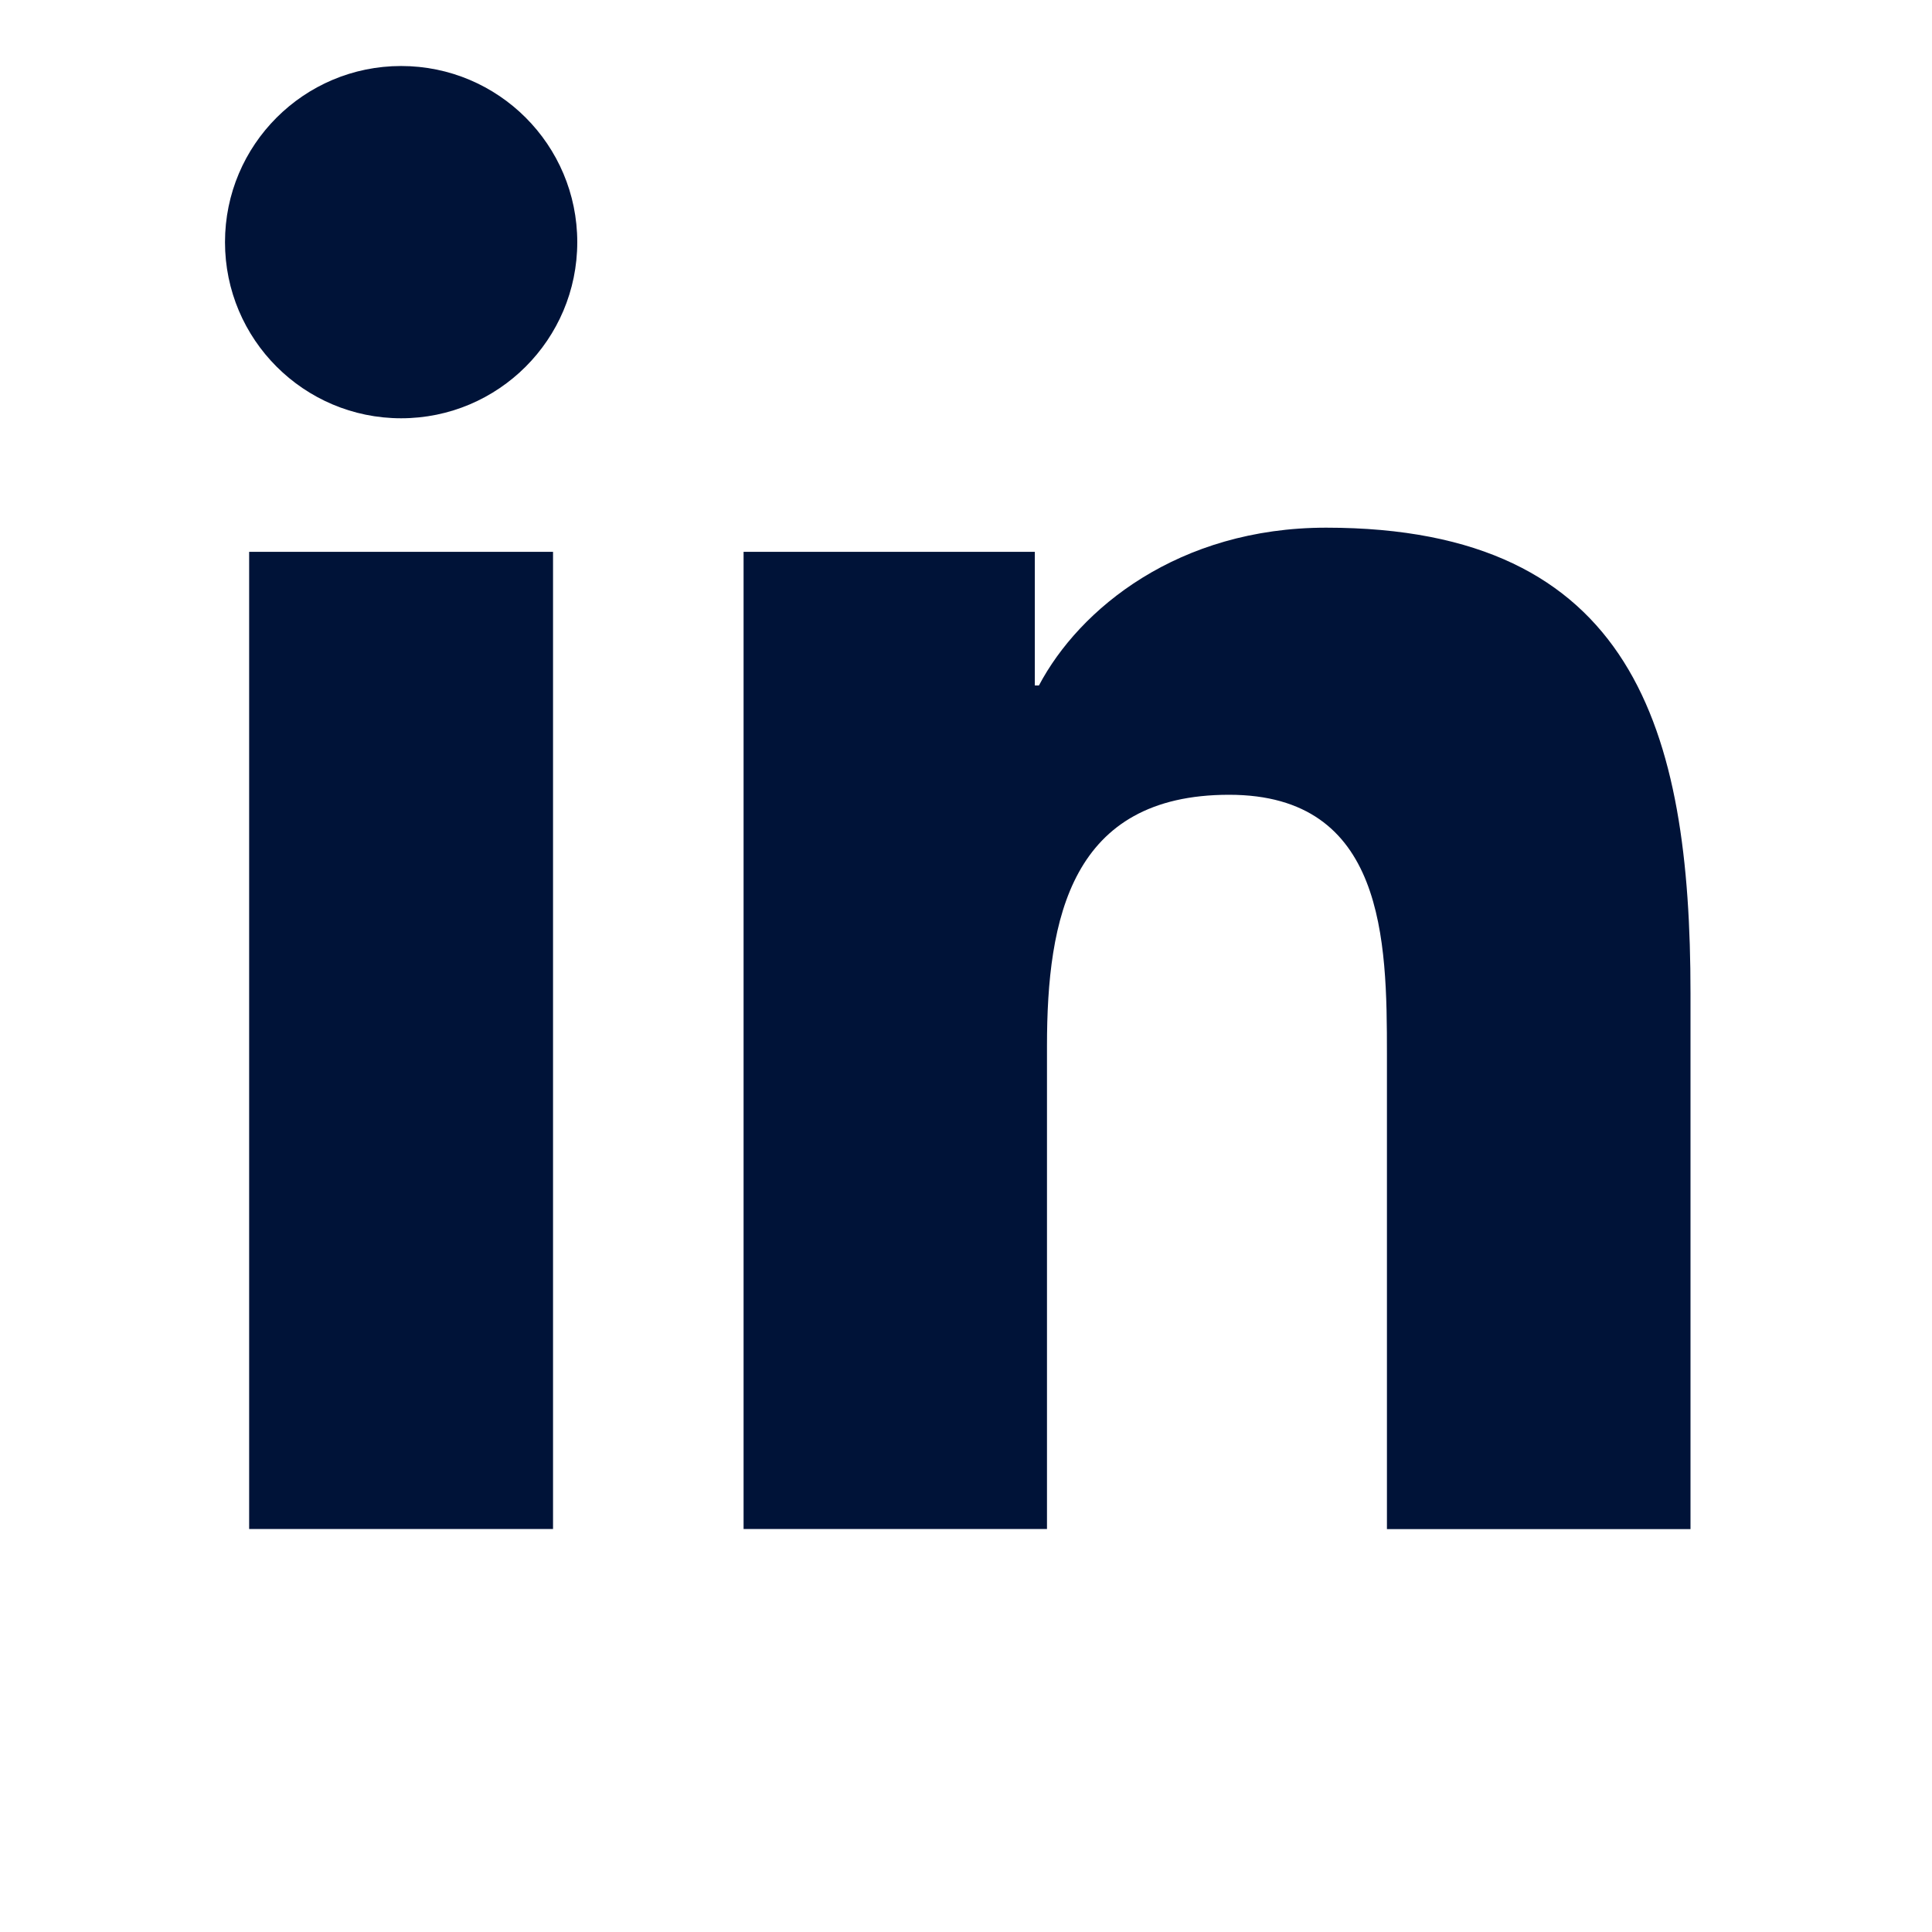 <?xml version="1.0" encoding="UTF-8" standalone="no"?>
<svg
   xmlns:dc="http://purl.org/dc/elements/1.1/"
   xmlns:cc="http://creativecommons.org/ns#"
   xmlns:rdf="http://www.w3.org/1999/02/22-rdf-syntax-ns#"
   xmlns:svg="http://www.w3.org/2000/svg"
   xmlns="http://www.w3.org/2000/svg"
   xmlns:sodipodi="http://sodipodi.sourceforge.net/DTD/sodipodi-0.dtd"
   xmlns:inkscape="http://www.inkscape.org/namespaces/inkscape"
   width="24"
   height="24"
   viewBox="0 0 24 24"
   fill="none"
   version="1.1"
   id="svg4"
   sodipodi:docname="linkedin.svg"
   inkscape:version="0.92.5 (2060ec1f9f, 2020-04-08)">
  <defs
     id="defs8" />
  <sodipodi:namedview
     pagecolor="#ffffff"
     bordercolor="#666666"
     borderopacity="1"
     objecttolerance="10"
     gridtolerance="10"
     guidetolerance="10"
     inkscape:pageopacity="0"
     inkscape:pageshadow="2"
     inkscape:window-width="817"
     inkscape:window-height="480"
     id="namedview6"
     showgrid="false"
     inkscape:zoom="9.8333333"
     inkscape:cx="12"
     inkscape:cy="12"
     inkscape:window-x="246"
     inkscape:window-y="27"
     inkscape:window-maximized="0"
     inkscape:current-layer="svg4" />
  <path
     d="m 7.171,3.008 c 0,1.208 -0.98,2.188 -2.188,2.188 -1.208,0 -2.188,-0.98 -2.188,-2.188 0,-1.208 0.98,-2.188 2.188,-2.188 1.208,0 2.188,0.98 2.188,2.188 z M 9.237,18.994 V 6.855 H 12.855 V 8.515 h 0.051 c 0.503,-0.953 1.733,-1.96 3.568,-1.96 3.822,0 4.526,2.513 4.526,5.783 v 6.657 h -3.771 v -5.904 c 0,-1.407 -0.024,-3.218 -1.961,-3.218 -1.964,0 -2.262,1.534 -2.262,3.118 v 6.003 z M 6.87,6.855 h -3.775 V 18.994 h 3.775 z"
     id="path2"
     inkscape:connector-curvature="0"
     style="clip-rule:evenodd;fill:#001338;fill-rule:evenodd" />
</svg>
